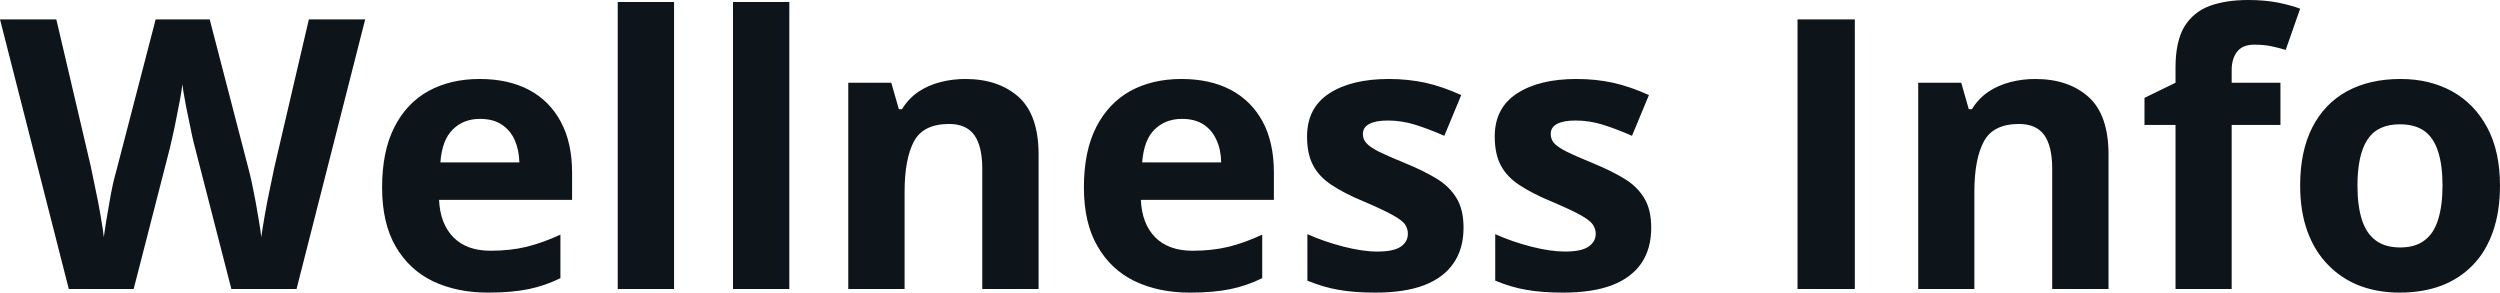 <svg fill="#0d141a" viewBox="0 0 152.251 17.823" height="100%" width="100%" xmlns="http://www.w3.org/2000/svg"><path preserveAspectRatio="none" d="M18.81 1.18L22.24 1.18L18.06 17.60L14.09 17.60L11.87 8.97Q11.80 8.73 11.69 8.22Q11.58 7.72 11.46 7.11Q11.33 6.51 11.24 5.98Q11.14 5.45 11.11 5.13L11.11 5.13Q11.07 5.45 10.98 5.97Q10.88 6.50 10.76 7.10Q10.65 7.69 10.53 8.21Q10.42 8.73 10.35 9.00L10.35 9.00L8.14 17.60L4.19 17.60L0 1.18L3.43 1.18L5.53 10.14Q5.62 10.55 5.73 11.11Q5.85 11.67 5.97 12.28Q6.09 12.89 6.18 13.46Q6.28 14.03 6.32 14.44L6.32 14.44Q6.38 14.02 6.47 13.45Q6.56 12.88 6.67 12.29Q6.77 11.70 6.88 11.20Q7.00 10.69 7.09 10.38L7.09 10.38L9.48 1.18L12.77 1.18L15.16 10.38Q15.24 10.68 15.35 11.19Q15.45 11.70 15.57 12.30Q15.68 12.89 15.77 13.46Q15.87 14.03 15.91 14.44L15.91 14.44Q15.99 13.88 16.13 13.08Q16.27 12.27 16.44 11.48Q16.60 10.68 16.72 10.14L16.72 10.14L18.81 1.18ZM29.21 4.81L29.21 4.81Q30.95 4.81 32.21 5.47Q33.47 6.14 34.15 7.41Q34.84 8.68 34.84 10.51L34.84 10.51L34.84 12.17L26.74 12.17Q26.80 13.62 27.61 14.45Q28.42 15.27 29.87 15.27L29.87 15.27Q31.07 15.27 32.07 15.03Q33.07 14.78 34.13 14.29L34.13 14.29L34.13 16.94Q33.20 17.40 32.18 17.61Q31.16 17.82 29.72 17.82L29.72 17.82Q27.83 17.82 26.37 17.13Q24.92 16.43 24.09 15.00Q23.27 13.58 23.27 11.41L23.27 11.41Q23.27 9.21 24.02 7.74Q24.76 6.28 26.10 5.54Q27.44 4.81 29.21 4.81ZM29.23 7.24L29.23 7.24Q28.23 7.24 27.58 7.88Q26.92 8.52 26.82 9.89L26.82 9.89L31.63 9.89Q31.61 9.13 31.35 8.54Q31.09 7.94 30.56 7.59Q30.04 7.24 29.23 7.24ZM41.05 0.12L41.05 17.60L37.62 17.60L37.62 0.12L41.05 0.12ZM48.07 0.12L48.07 17.60L44.64 17.60L44.64 0.12L48.07 0.12ZM58.79 4.81L58.79 4.81Q60.80 4.81 62.03 5.90Q63.25 7.00 63.25 9.41L63.25 9.41L63.25 17.60L59.82 17.60L59.82 10.26Q59.82 8.92 59.34 8.23Q58.85 7.55 57.80 7.55L57.80 7.55Q56.23 7.55 55.66 8.61Q55.09 9.68 55.09 11.69L55.09 11.69L55.09 17.60L51.66 17.60L51.66 5.04L54.28 5.04L54.74 6.65L54.93 6.65Q55.33 6.00 55.93 5.59Q56.53 5.19 57.27 5.00Q58.01 4.81 58.79 4.81ZM71.95 4.81L71.95 4.81Q73.69 4.81 74.95 5.47Q76.21 6.14 76.90 7.41Q77.58 8.68 77.58 10.51L77.58 10.51L77.58 12.17L69.48 12.17Q69.54 13.62 70.35 14.45Q71.17 15.27 72.62 15.27L72.62 15.27Q73.82 15.27 74.82 15.03Q75.82 14.78 76.87 14.29L76.87 14.29L76.87 16.94Q75.94 17.40 74.92 17.61Q73.91 17.82 72.46 17.82L72.46 17.82Q70.57 17.82 69.12 17.13Q67.66 16.43 66.84 15.00Q66.01 13.58 66.01 11.41L66.01 11.41Q66.01 9.21 66.76 7.74Q67.51 6.28 68.84 5.54Q70.18 4.81 71.95 4.81ZM71.98 7.24L71.98 7.24Q70.98 7.24 70.32 7.88Q69.66 8.52 69.56 9.89L69.56 9.89L74.37 9.89Q74.36 9.13 74.09 8.54Q73.83 7.94 73.31 7.59Q72.78 7.24 71.98 7.24ZM89.13 13.87L89.13 13.87Q89.13 15.15 88.52 16.03Q87.92 16.91 86.73 17.37Q85.54 17.82 83.77 17.82L83.77 17.82Q82.45 17.82 81.52 17.65Q80.58 17.49 79.62 17.09L79.62 17.09L79.62 14.26Q80.65 14.72 81.82 15.02Q82.99 15.32 83.88 15.32L83.88 15.32Q84.88 15.32 85.31 15.02Q85.74 14.72 85.74 14.24L85.74 14.24Q85.74 13.93 85.57 13.67Q85.40 13.42 84.82 13.10Q84.25 12.78 83.03 12.26L83.03 12.26Q81.85 11.77 81.09 11.26Q80.33 10.76 79.97 10.07Q79.60 9.38 79.60 8.31L79.60 8.31Q79.60 6.57 80.95 5.69Q82.31 4.81 84.58 4.81L84.58 4.81Q85.74 4.81 86.81 5.04Q87.87 5.28 88.99 5.79L88.99 5.79L87.96 8.27Q87.02 7.86 86.20 7.60Q85.37 7.34 84.52 7.34L84.52 7.34Q83.77 7.34 83.39 7.55Q83.00 7.75 83.00 8.16L83.00 8.16Q83.00 8.47 83.20 8.70Q83.40 8.94 83.96 9.23Q84.53 9.51 85.63 9.96L85.63 9.96Q86.70 10.40 87.49 10.88Q88.27 11.35 88.70 12.06Q89.13 12.76 89.13 13.87ZM100.56 13.87L100.56 13.87Q100.56 15.15 99.96 16.03Q99.36 16.91 98.17 17.37Q96.98 17.82 95.20 17.82L95.20 17.82Q93.89 17.82 92.95 17.65Q92.01 17.49 91.06 17.09L91.06 17.09L91.06 14.26Q92.08 14.72 93.25 15.02Q94.43 15.32 95.31 15.32L95.31 15.32Q96.31 15.32 96.74 15.02Q97.18 14.72 97.18 14.24L97.18 14.24Q97.18 13.93 97.00 13.67Q96.83 13.42 96.26 13.10Q95.68 12.78 94.46 12.26L94.46 12.26Q93.28 11.77 92.52 11.26Q91.76 10.76 91.40 10.07Q91.03 9.38 91.03 8.31L91.03 8.31Q91.03 6.57 92.39 5.69Q93.74 4.81 96.01 4.81L96.01 4.81Q97.18 4.81 98.24 5.04Q99.30 5.28 100.42 5.79L100.42 5.79L99.39 8.27Q98.46 7.86 97.63 7.60Q96.81 7.34 95.95 7.34L95.95 7.34Q95.20 7.34 94.82 7.55Q94.44 7.75 94.44 8.16L94.44 8.16Q94.44 8.47 94.63 8.70Q94.83 8.94 95.40 9.23Q95.96 9.51 97.06 9.96L97.06 9.96Q98.13 10.40 98.92 10.88Q99.70 11.35 100.13 12.06Q100.56 12.76 100.56 13.87ZM112.96 17.60L109.47 17.60L109.47 1.18L112.96 1.18L112.96 17.60ZM123.95 4.81L123.95 4.81Q125.96 4.81 127.19 5.90Q128.41 7.00 128.41 9.41L128.41 9.41L128.41 17.60L124.98 17.60L124.98 10.26Q124.98 8.92 124.50 8.23Q124.01 7.55 122.96 7.55L122.96 7.55Q121.39 7.55 120.82 8.61Q120.24 9.68 120.24 11.69L120.24 11.69L120.24 17.60L116.82 17.60L116.82 5.04L119.44 5.04L119.90 6.65L120.09 6.65Q120.49 6.00 121.09 5.59Q121.69 5.19 122.43 5.00Q123.16 4.81 123.95 4.81ZM138.88 5.04L138.88 7.61L135.91 7.61L135.91 17.60L132.49 17.60L132.49 7.61L130.60 7.61L130.60 5.96L132.49 5.04L132.49 4.12Q132.49 2.52 133.03 1.62Q133.58 0.73 134.57 0.36Q135.56 0 136.92 0L136.92 0Q137.92 0 138.74 0.16Q139.56 0.33 140.08 0.53L140.08 0.53L139.20 3.04Q138.81 2.92 138.35 2.82Q137.89 2.72 137.29 2.72L137.29 2.72Q136.57 2.72 136.24 3.15Q135.91 3.58 135.91 4.26L135.91 4.26L135.91 5.04L138.88 5.04ZM152.25 11.30L152.25 11.30Q152.25 12.87 151.83 14.08Q151.41 15.30 150.61 16.13Q149.80 16.97 148.67 17.40Q147.55 17.82 146.13 17.82L146.13 17.82Q144.81 17.82 143.70 17.40Q142.59 16.97 141.78 16.13Q140.96 15.30 140.52 14.08Q140.08 12.87 140.08 11.30L140.08 11.30Q140.08 9.21 140.82 7.76Q141.56 6.31 142.93 5.56Q144.30 4.81 146.20 4.81L146.20 4.81Q147.96 4.81 149.33 5.56Q150.69 6.31 151.47 7.76Q152.25 9.21 152.25 11.30ZM143.57 11.30L143.57 11.30Q143.57 12.53 143.84 13.38Q144.11 14.22 144.68 14.64Q145.25 15.07 146.18 15.07L146.18 15.07Q147.09 15.07 147.65 14.64Q148.22 14.22 148.48 13.38Q148.75 12.53 148.75 11.30L148.75 11.30Q148.75 10.05 148.48 9.23Q148.22 8.40 147.65 7.98Q147.07 7.57 146.15 7.57L146.15 7.57Q144.79 7.57 144.18 8.50Q143.57 9.43 143.57 11.30Z"></path></svg>